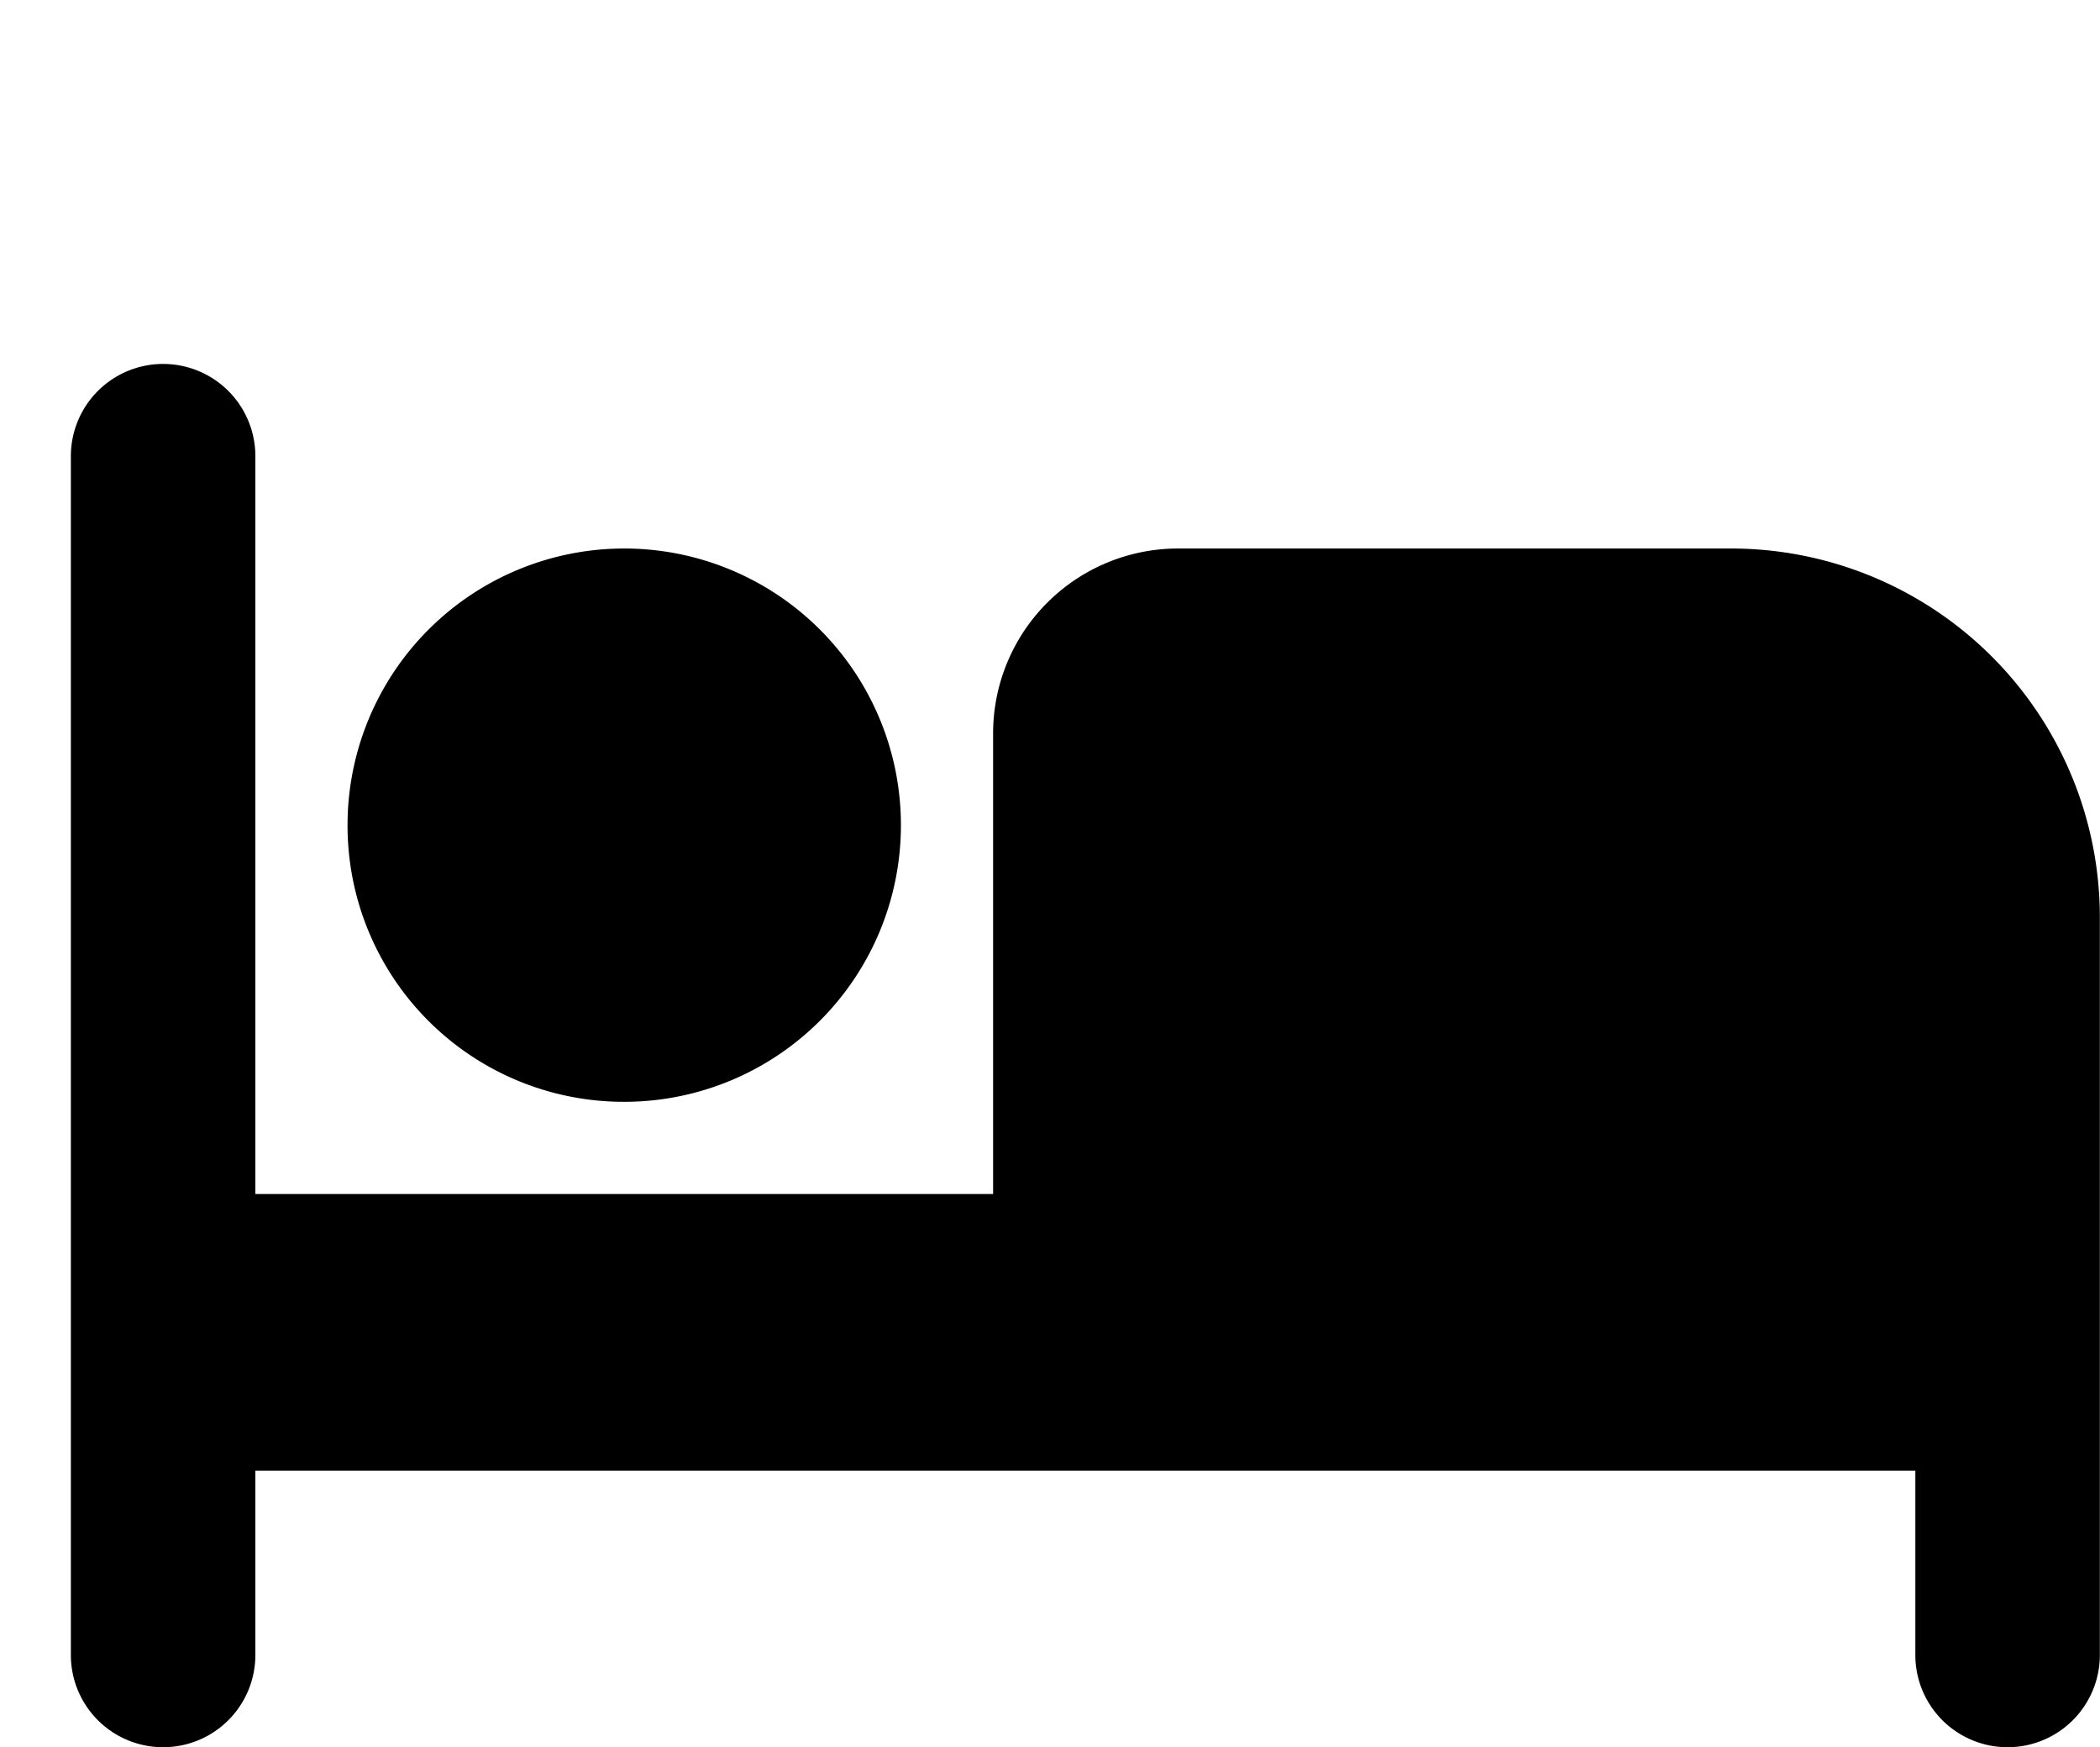 <svg xmlns="http://www.w3.org/2000/svg" width="13.988" height="11.64" viewBox="0 0 13.988 11.64">
  <g id="hotel" transform="translate(0)">
    <path id="Path_11" data-name="Path 11" d="M0,0H11.342V11.64H0Z" transform="translate(0)" fill="none"/>
    <path id="Path_12" data-name="Path 12" d="M4.686,9.915A1.843,1.843,0,1,0,2.843,8.072,1.84,1.84,0,0,0,4.686,9.915Zm7.372-3.686H8.372A1.232,1.232,0,0,0,7.143,7.457v3.072H2.229V5.614A.614.614,0,1,0,1,5.614V13.6a.614.614,0,0,0,1.229,0V12.372H13.286V13.6a.614.614,0,0,0,1.229,0V8.686A2.457,2.457,0,0,0,12.058,6.229Z" transform="translate(-0.528 -2.575)"/>
  </g>
</svg>
